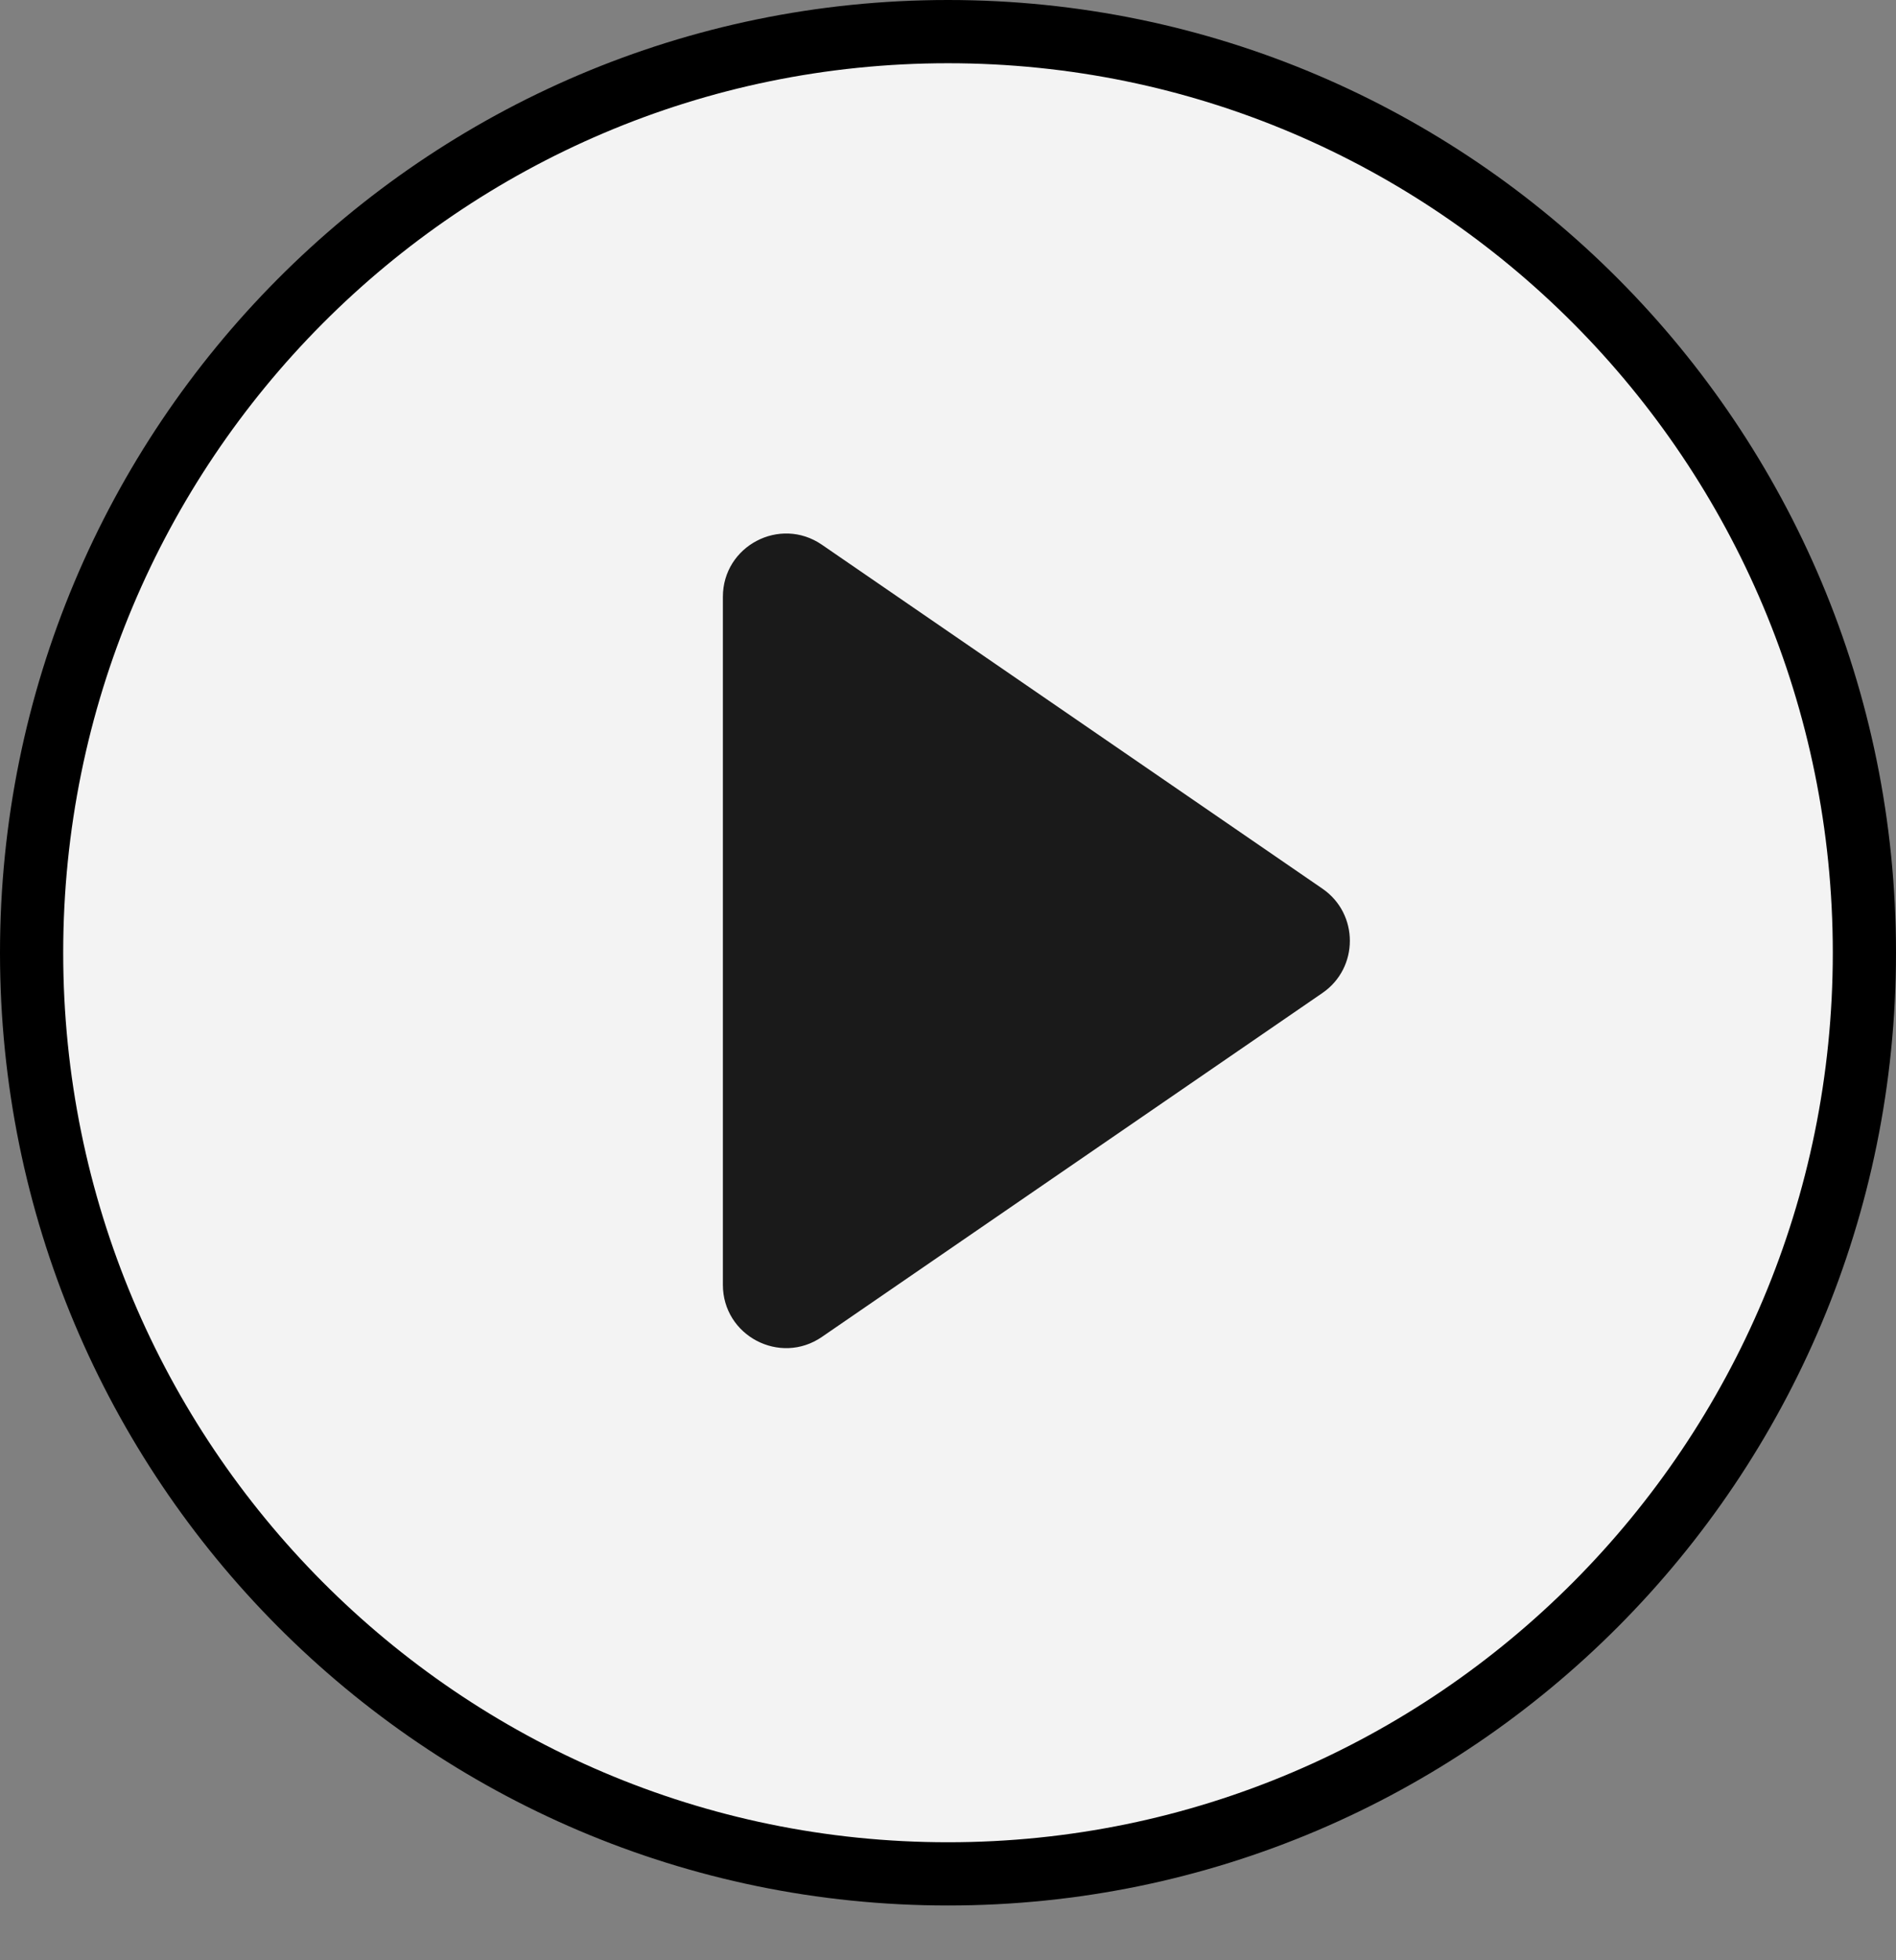 <svg width="30" height="31" viewBox="0 0 30 31" fill="none" xmlns="http://www.w3.org/2000/svg">
<rect x="0" y="0" width="30" height="31" fill="#808080" stroke="none"/>
<path d="M29.5 15.067C29.5 23.114 23.006 29.634 15 29.634C6.994 29.634 0.5 23.114 0.5 15.067C0.5 7.02 6.994 0.5 15 0.5C23.006 0.5 29.5 7.02 29.5 15.067Z" fill="white" fill-opacity="0.9" stroke="black"/>
<path d="M20.925 14.054C21.503 14.451 21.503 15.306 20.925 15.703L13.004 21.143C12.34 21.598 11.438 21.123 11.438 20.318L11.438 9.439C11.438 8.634 12.34 8.159 13.004 8.614L20.925 14.054Z" fill="#1A1A1A"/>
</svg>
